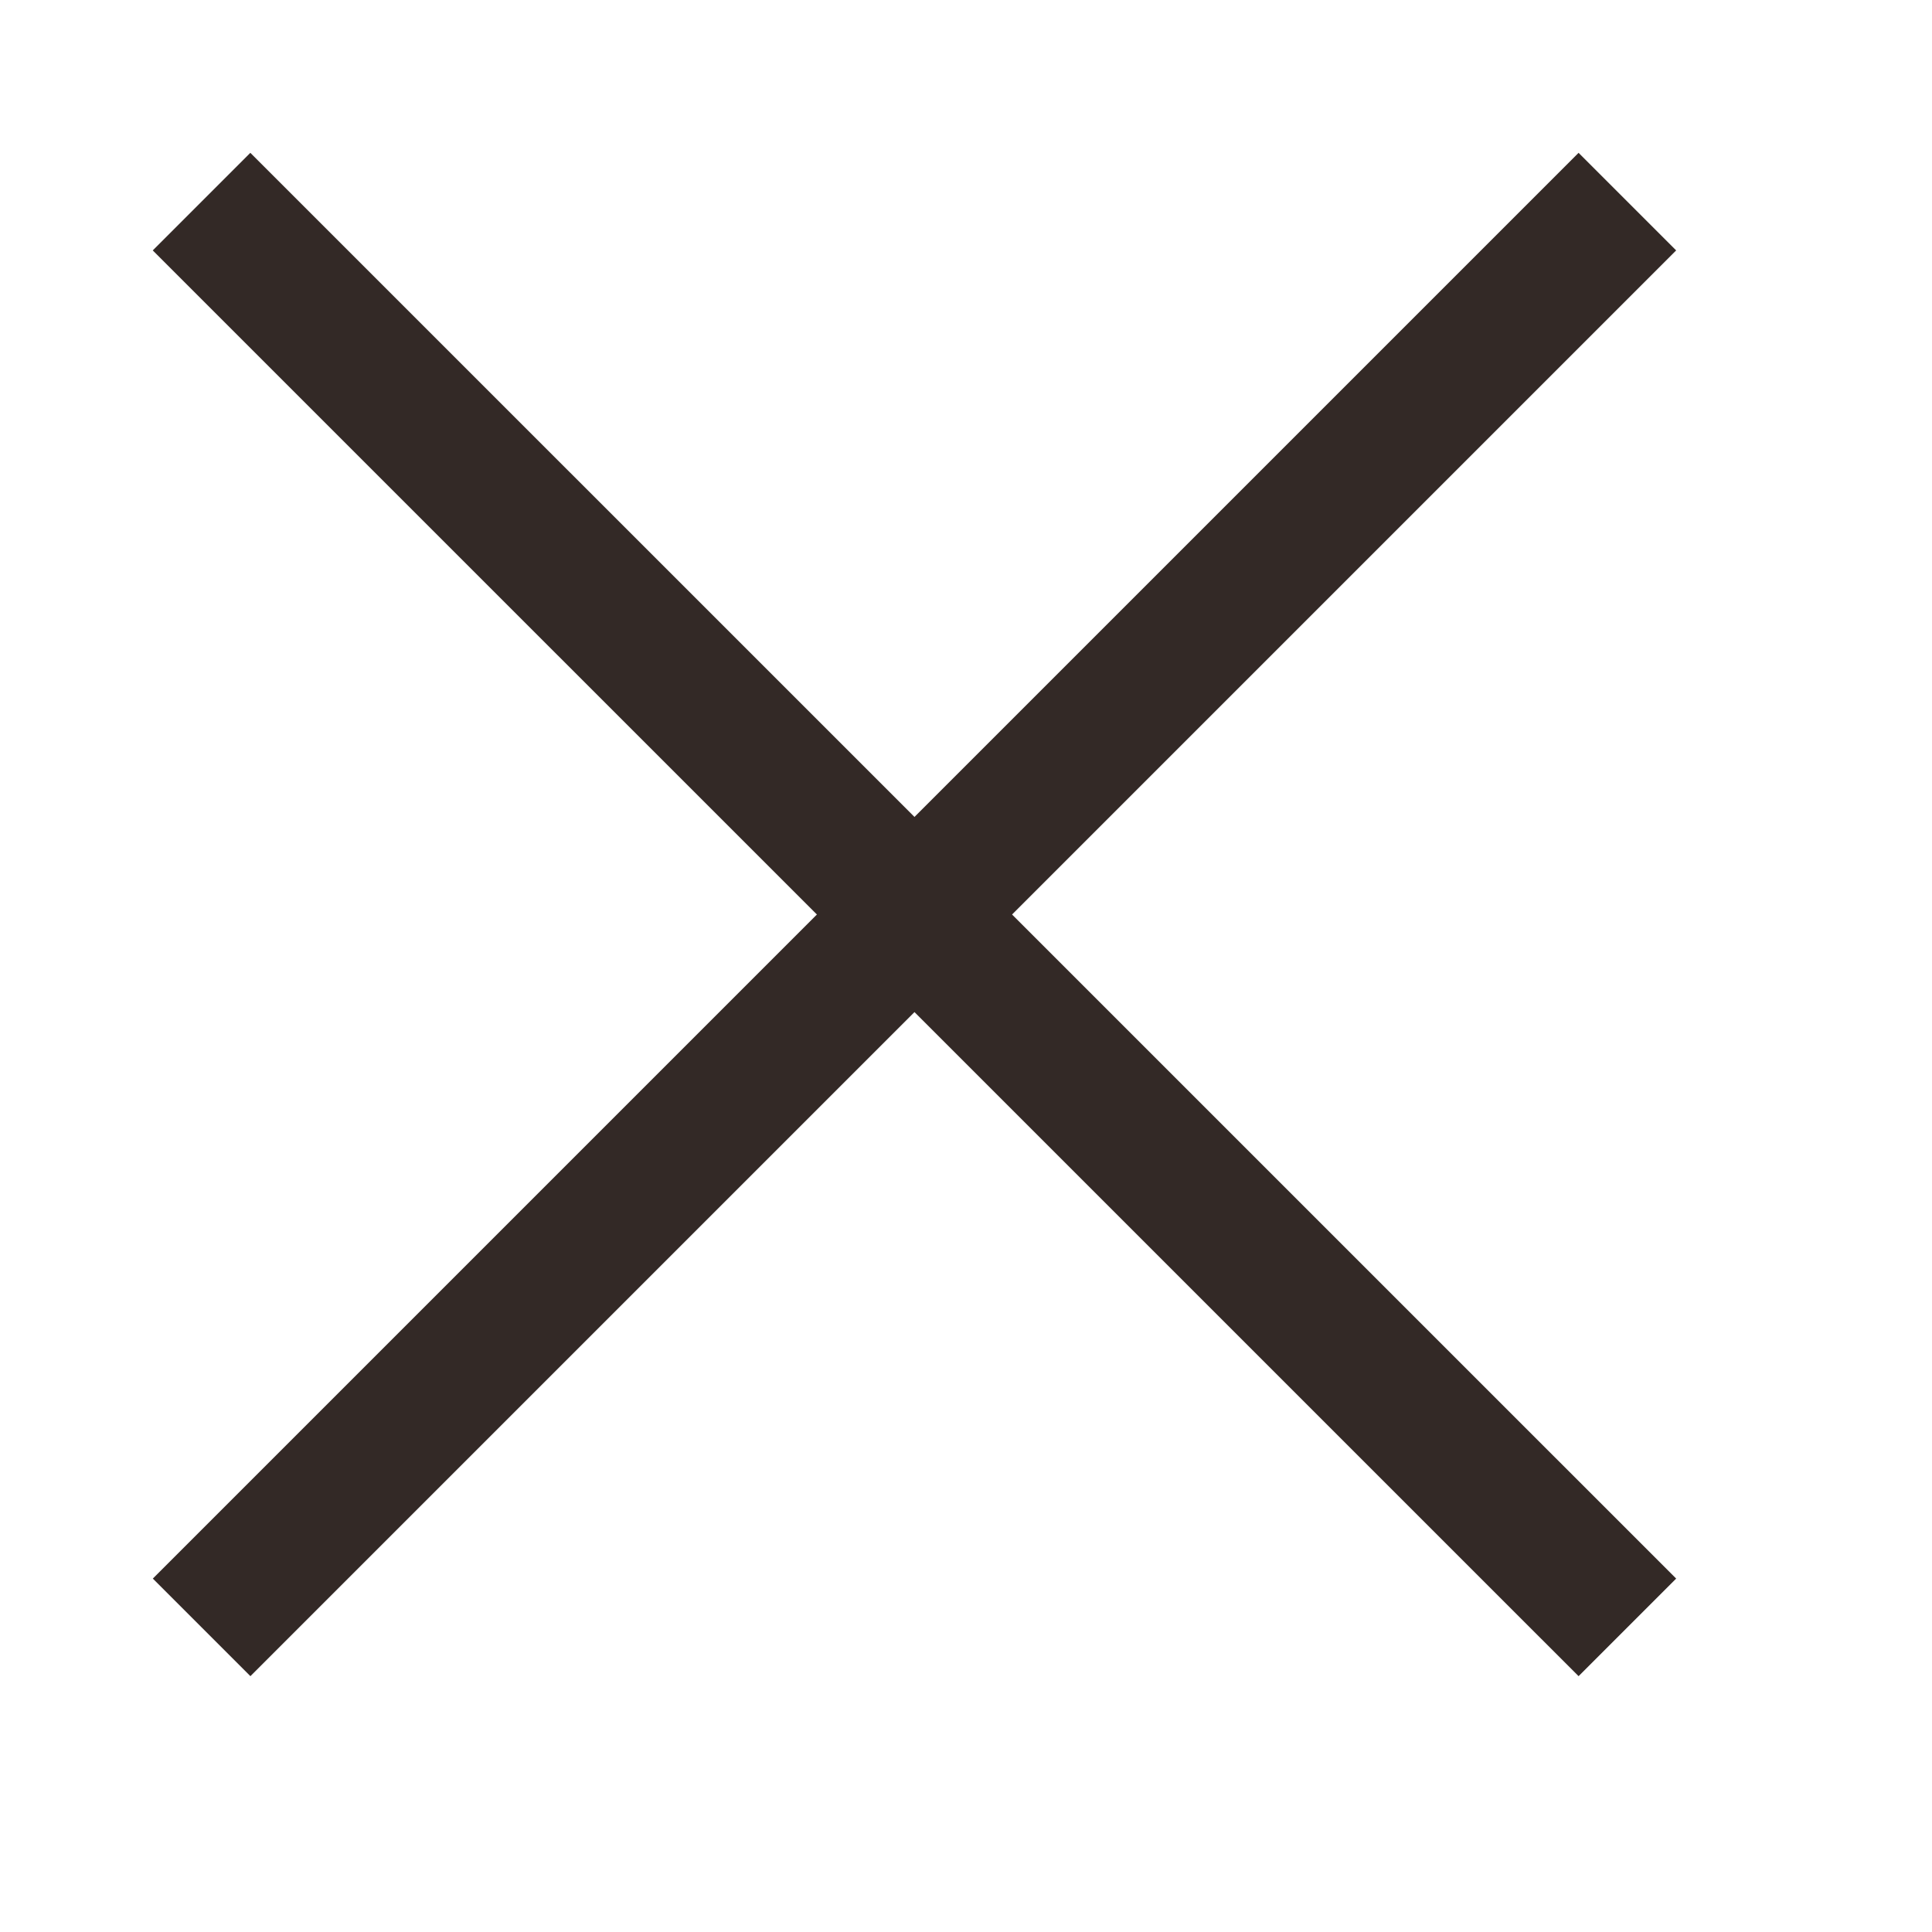 <svg width="28" height="28" viewBox="0 0 28 28" fill="none" xmlns="http://www.w3.org/2000/svg">
<path d="M3.629 22.878L22.878 3.629" stroke="#332926" stroke-width="2" stroke-linecap="square"/>
<path d="M3.628 3.629L22.878 22.878" stroke="#332926" stroke-width="2" stroke-linecap="square"/>
</svg>
